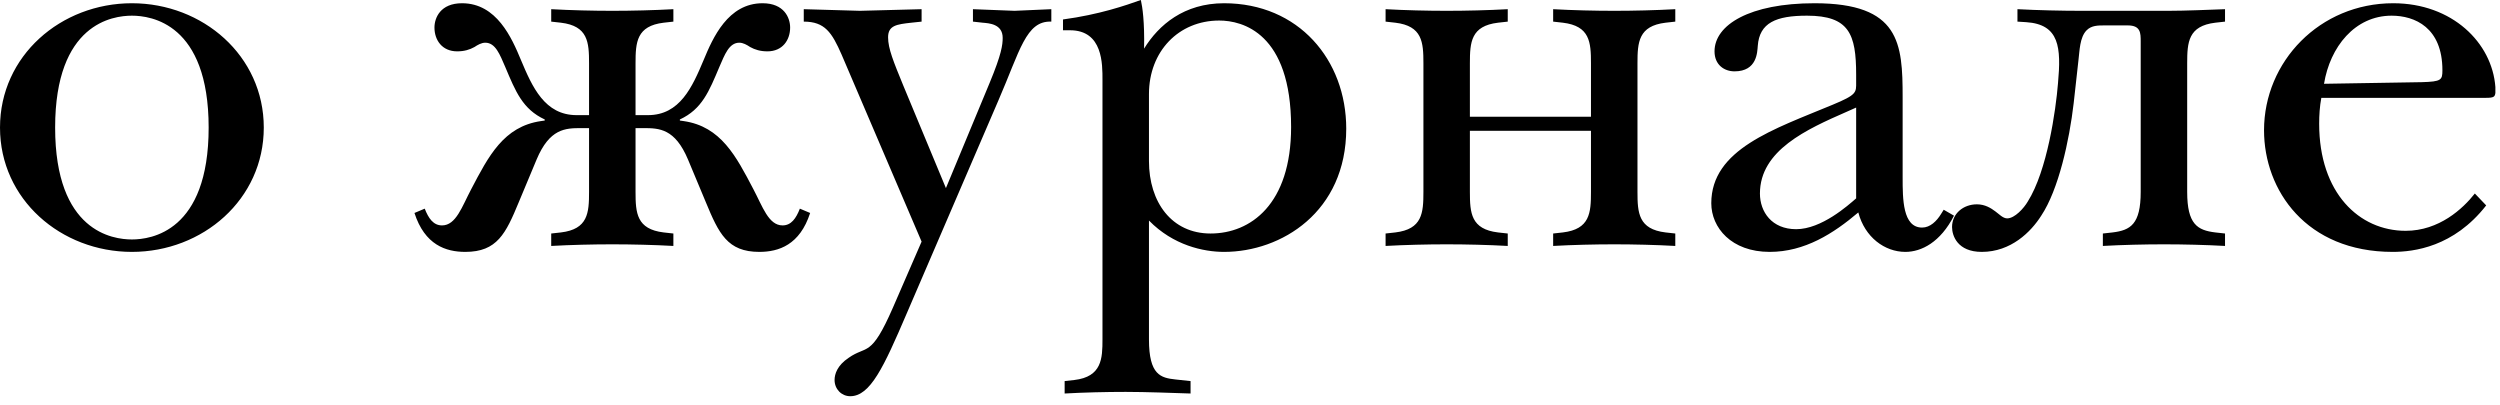 <?xml version="1.0" encoding="UTF-8"?> <svg xmlns="http://www.w3.org/2000/svg" width="111" height="18" viewBox="0 0 111 18" fill="none"><path d="M5.856 0.144C9 0.144 11.712 2.472 11.712 5.664C11.712 8.856 9 11.184 5.856 11.184C2.712 11.184 3.91304e-05 8.856 3.91304e-05 5.664C3.91304e-05 2.472 2.712 0.144 5.856 0.144ZM5.856 10.632C6.696 10.632 9.264 10.296 9.264 5.664C9.264 1.032 6.696 0.696 5.856 0.696C5.016 0.696 2.448 1.032 2.448 5.664C2.448 10.296 5.016 10.632 5.856 10.632ZM29.898 10.368V10.92C29.034 10.872 28.05 10.848 27.186 10.848C26.322 10.848 25.338 10.872 24.474 10.92V10.368L24.906 10.32C26.106 10.176 26.154 9.456 26.154 8.52V5.688H25.794C25.098 5.688 24.402 5.712 23.826 7.08L23.034 8.976C22.458 10.368 22.074 11.184 20.658 11.184C19.794 11.184 18.858 10.872 18.402 9.456L18.858 9.264C19.026 9.696 19.242 10.008 19.626 10.008C20.25 10.008 20.514 9.168 20.922 8.4C21.69 6.936 22.362 5.616 24.018 5.376L24.186 5.352V5.304C23.202 4.848 22.89 4.056 22.434 2.976C22.194 2.424 22.002 1.896 21.546 1.896C21.378 1.896 21.21 1.992 21.066 2.088C20.85 2.208 20.61 2.28 20.298 2.28C19.626 2.28 19.29 1.776 19.29 1.224C19.29 0.792 19.554 0.144 20.514 0.144C22.05 0.144 22.722 1.68 23.13 2.664C23.634 3.864 24.186 5.112 25.602 5.112H26.154V2.808C26.154 1.872 26.106 1.152 24.906 1.008L24.474 0.96V0.408C25.338 0.456 26.322 0.48 27.186 0.48C28.05 0.48 29.034 0.456 29.898 0.408V0.96L29.466 1.008C28.266 1.152 28.218 1.872 28.218 2.808V5.112H28.77C30.186 5.112 30.738 3.864 31.242 2.664C31.65 1.68 32.322 0.144 33.858 0.144C34.818 0.144 35.082 0.792 35.082 1.224C35.082 1.776 34.746 2.28 34.074 2.28C33.762 2.28 33.522 2.208 33.306 2.088C33.162 1.992 32.994 1.896 32.826 1.896C32.37 1.896 32.178 2.424 31.938 2.976C31.482 4.056 31.17 4.848 30.186 5.304V5.352L30.354 5.376C32.01 5.616 32.682 6.936 33.45 8.4C33.858 9.168 34.122 10.008 34.746 10.008C35.13 10.008 35.346 9.696 35.514 9.264L35.97 9.456C35.514 10.872 34.578 11.184 33.714 11.184C32.298 11.184 31.914 10.368 31.338 8.976L30.546 7.08C29.97 5.712 29.274 5.688 28.578 5.688H28.218V8.52C28.218 9.456 28.266 10.176 29.466 10.32L29.898 10.368ZM40.919 10.728L37.367 2.424C36.935 1.44 36.623 0.96 35.687 0.96V0.408L38.183 0.48L40.919 0.408V0.96L40.463 1.008C39.815 1.08 39.431 1.128 39.431 1.656C39.431 2.16 39.671 2.736 40.103 3.792L41.999 8.352L43.943 3.672C44.471 2.4 44.519 1.992 44.519 1.68C44.519 1.056 43.895 1.032 43.631 1.008L43.199 0.96V0.408L45.047 0.48L46.679 0.408V0.96C45.551 0.912 45.287 2.256 44.327 4.464L40.247 13.944C39.239 16.296 38.639 17.592 37.751 17.592C37.367 17.592 37.055 17.28 37.055 16.872C37.055 16.608 37.175 16.224 37.679 15.888C38.495 15.312 38.663 15.912 39.647 13.656L40.919 10.728ZM51.014 9.792V15.072C51.014 16.656 51.541 16.776 52.19 16.848L52.861 16.92V17.472C52.093 17.448 50.894 17.4 49.981 17.4C49.117 17.4 48.109 17.424 47.27 17.472V16.92L47.702 16.872C48.925 16.728 48.95 15.912 48.95 15.072V3.552C48.95 2.856 48.974 1.344 47.51 1.344H47.197V0.864C48.806 0.648 49.981 0.24 50.654 7.00951e-05C50.725 0.312 50.822 0.96 50.797 2.16C51.446 1.104 52.574 0.144 54.349 0.144C57.661 0.144 59.773 2.664 59.773 5.712C59.773 9.408 56.894 11.184 54.349 11.184C53.438 11.184 52.093 10.896 51.014 9.792ZM51.014 4.176V7.152C51.014 8.976 52.022 10.368 53.749 10.368C55.526 10.368 57.325 9.072 57.325 5.64C57.325 1.464 55.166 0.912 54.133 0.912C52.334 0.912 51.014 2.28 51.014 4.176ZM66.944 10.368V10.92C66.079 10.872 65.096 10.848 64.231 10.848C63.367 10.848 62.383 10.872 61.52 10.92V10.368L61.952 10.32C63.151 10.176 63.2 9.456 63.2 8.52V2.808C63.2 1.872 63.151 1.152 61.952 1.008L61.52 0.96V0.408C62.383 0.456 63.367 0.48 64.231 0.48C65.096 0.48 66.079 0.456 66.944 0.408V0.96L66.511 1.008C65.311 1.152 65.263 1.872 65.263 2.808V5.184H70.639V2.808C70.639 1.872 70.591 1.152 69.391 1.008L68.96 0.96V0.408C69.823 0.456 70.808 0.48 71.671 0.48C72.535 0.48 73.519 0.456 74.383 0.408V0.96L73.951 1.008C72.751 1.152 72.704 1.872 72.704 2.808V8.52C72.704 9.456 72.751 10.176 73.951 10.32L74.383 10.368V10.92C73.519 10.872 72.535 10.848 71.671 10.848C70.808 10.848 69.823 10.872 68.96 10.92V10.368L69.391 10.32C70.591 10.176 70.639 9.456 70.639 8.52V5.808H65.263V8.52C65.263 9.456 65.311 10.176 66.511 10.32L66.944 10.368ZM86.301 9.312L86.757 9.576C86.157 10.752 85.317 11.184 84.597 11.184C83.685 11.184 82.797 10.536 82.509 9.432C81.405 10.368 80.133 11.184 78.573 11.184C76.869 11.184 75.981 10.104 75.981 9.024C75.981 6.624 78.765 5.736 81.357 4.656C82.461 4.2 82.413 4.104 82.413 3.648V3.312C82.413 1.512 82.101 0.696 80.229 0.696C78.861 0.696 78.117 1.008 78.045 2.04C78.021 2.304 78.021 3.168 77.013 3.168C76.557 3.168 76.125 2.88 76.125 2.28C76.125 1.104 77.685 0.144 80.565 0.144C84.357 0.144 84.477 1.92 84.477 4.32V7.872C84.477 8.832 84.477 10.104 85.341 10.104C85.701 10.104 85.989 9.816 86.181 9.504L86.301 9.312ZM82.413 8.808V4.776L81.981 4.968C80.229 5.736 78.141 6.672 78.141 8.592C78.141 9.408 78.669 10.176 79.749 10.176C80.877 10.176 82.053 9.12 82.413 8.808ZM98.791 0.408V0.96L98.359 1.008C97.159 1.152 97.111 1.872 97.111 2.808V8.52C97.111 9.96 97.567 10.224 98.359 10.32L98.791 10.368V10.92C97.927 10.872 96.943 10.848 96.079 10.848C95.215 10.848 94.231 10.872 93.367 10.92V10.368L93.799 10.32C94.591 10.224 95.047 9.96 95.047 8.52V1.848C95.047 1.464 95.047 1.128 94.471 1.128H93.439C93.151 1.128 92.863 1.128 92.647 1.344C92.335 1.656 92.335 2.28 92.287 2.64L92.071 4.584C91.879 6.24 91.399 8.424 90.631 9.576C90.175 10.296 89.287 11.184 87.991 11.184C86.911 11.184 86.671 10.464 86.671 10.08C86.671 9.48 87.175 9.072 87.775 9.072C88.135 9.072 88.399 9.24 88.591 9.384C88.759 9.504 88.927 9.696 89.119 9.696C89.455 9.696 89.863 9.24 90.031 8.952C90.895 7.584 91.279 4.896 91.375 3.696C91.519 2.112 91.447 1.08 89.959 0.984L89.575 0.96V0.408C90.487 0.456 91.543 0.48 92.407 0.48H96.271C97.039 0.48 98.119 0.432 98.791 0.408ZM109.883 8.592L110.387 9.12C108.947 10.968 107.171 11.184 106.235 11.184C102.395 11.184 100.523 8.448 100.523 5.784C100.523 2.736 102.995 0.144 106.259 0.144C108.875 0.144 110.651 1.896 110.795 3.864C110.795 3.96 110.795 4.032 110.795 4.128C110.771 4.296 110.723 4.344 110.387 4.344H103.067C102.995 4.728 102.971 5.112 102.971 5.496C102.971 8.568 104.747 10.248 106.811 10.248C108.299 10.248 109.355 9.264 109.883 8.592ZM103.187 3.72L107.531 3.648C108.395 3.624 108.443 3.552 108.443 3.12C108.443 1.224 107.219 0.696 106.187 0.696C104.555 0.696 103.451 2.088 103.187 3.72Z" fill="black"></path></svg> 